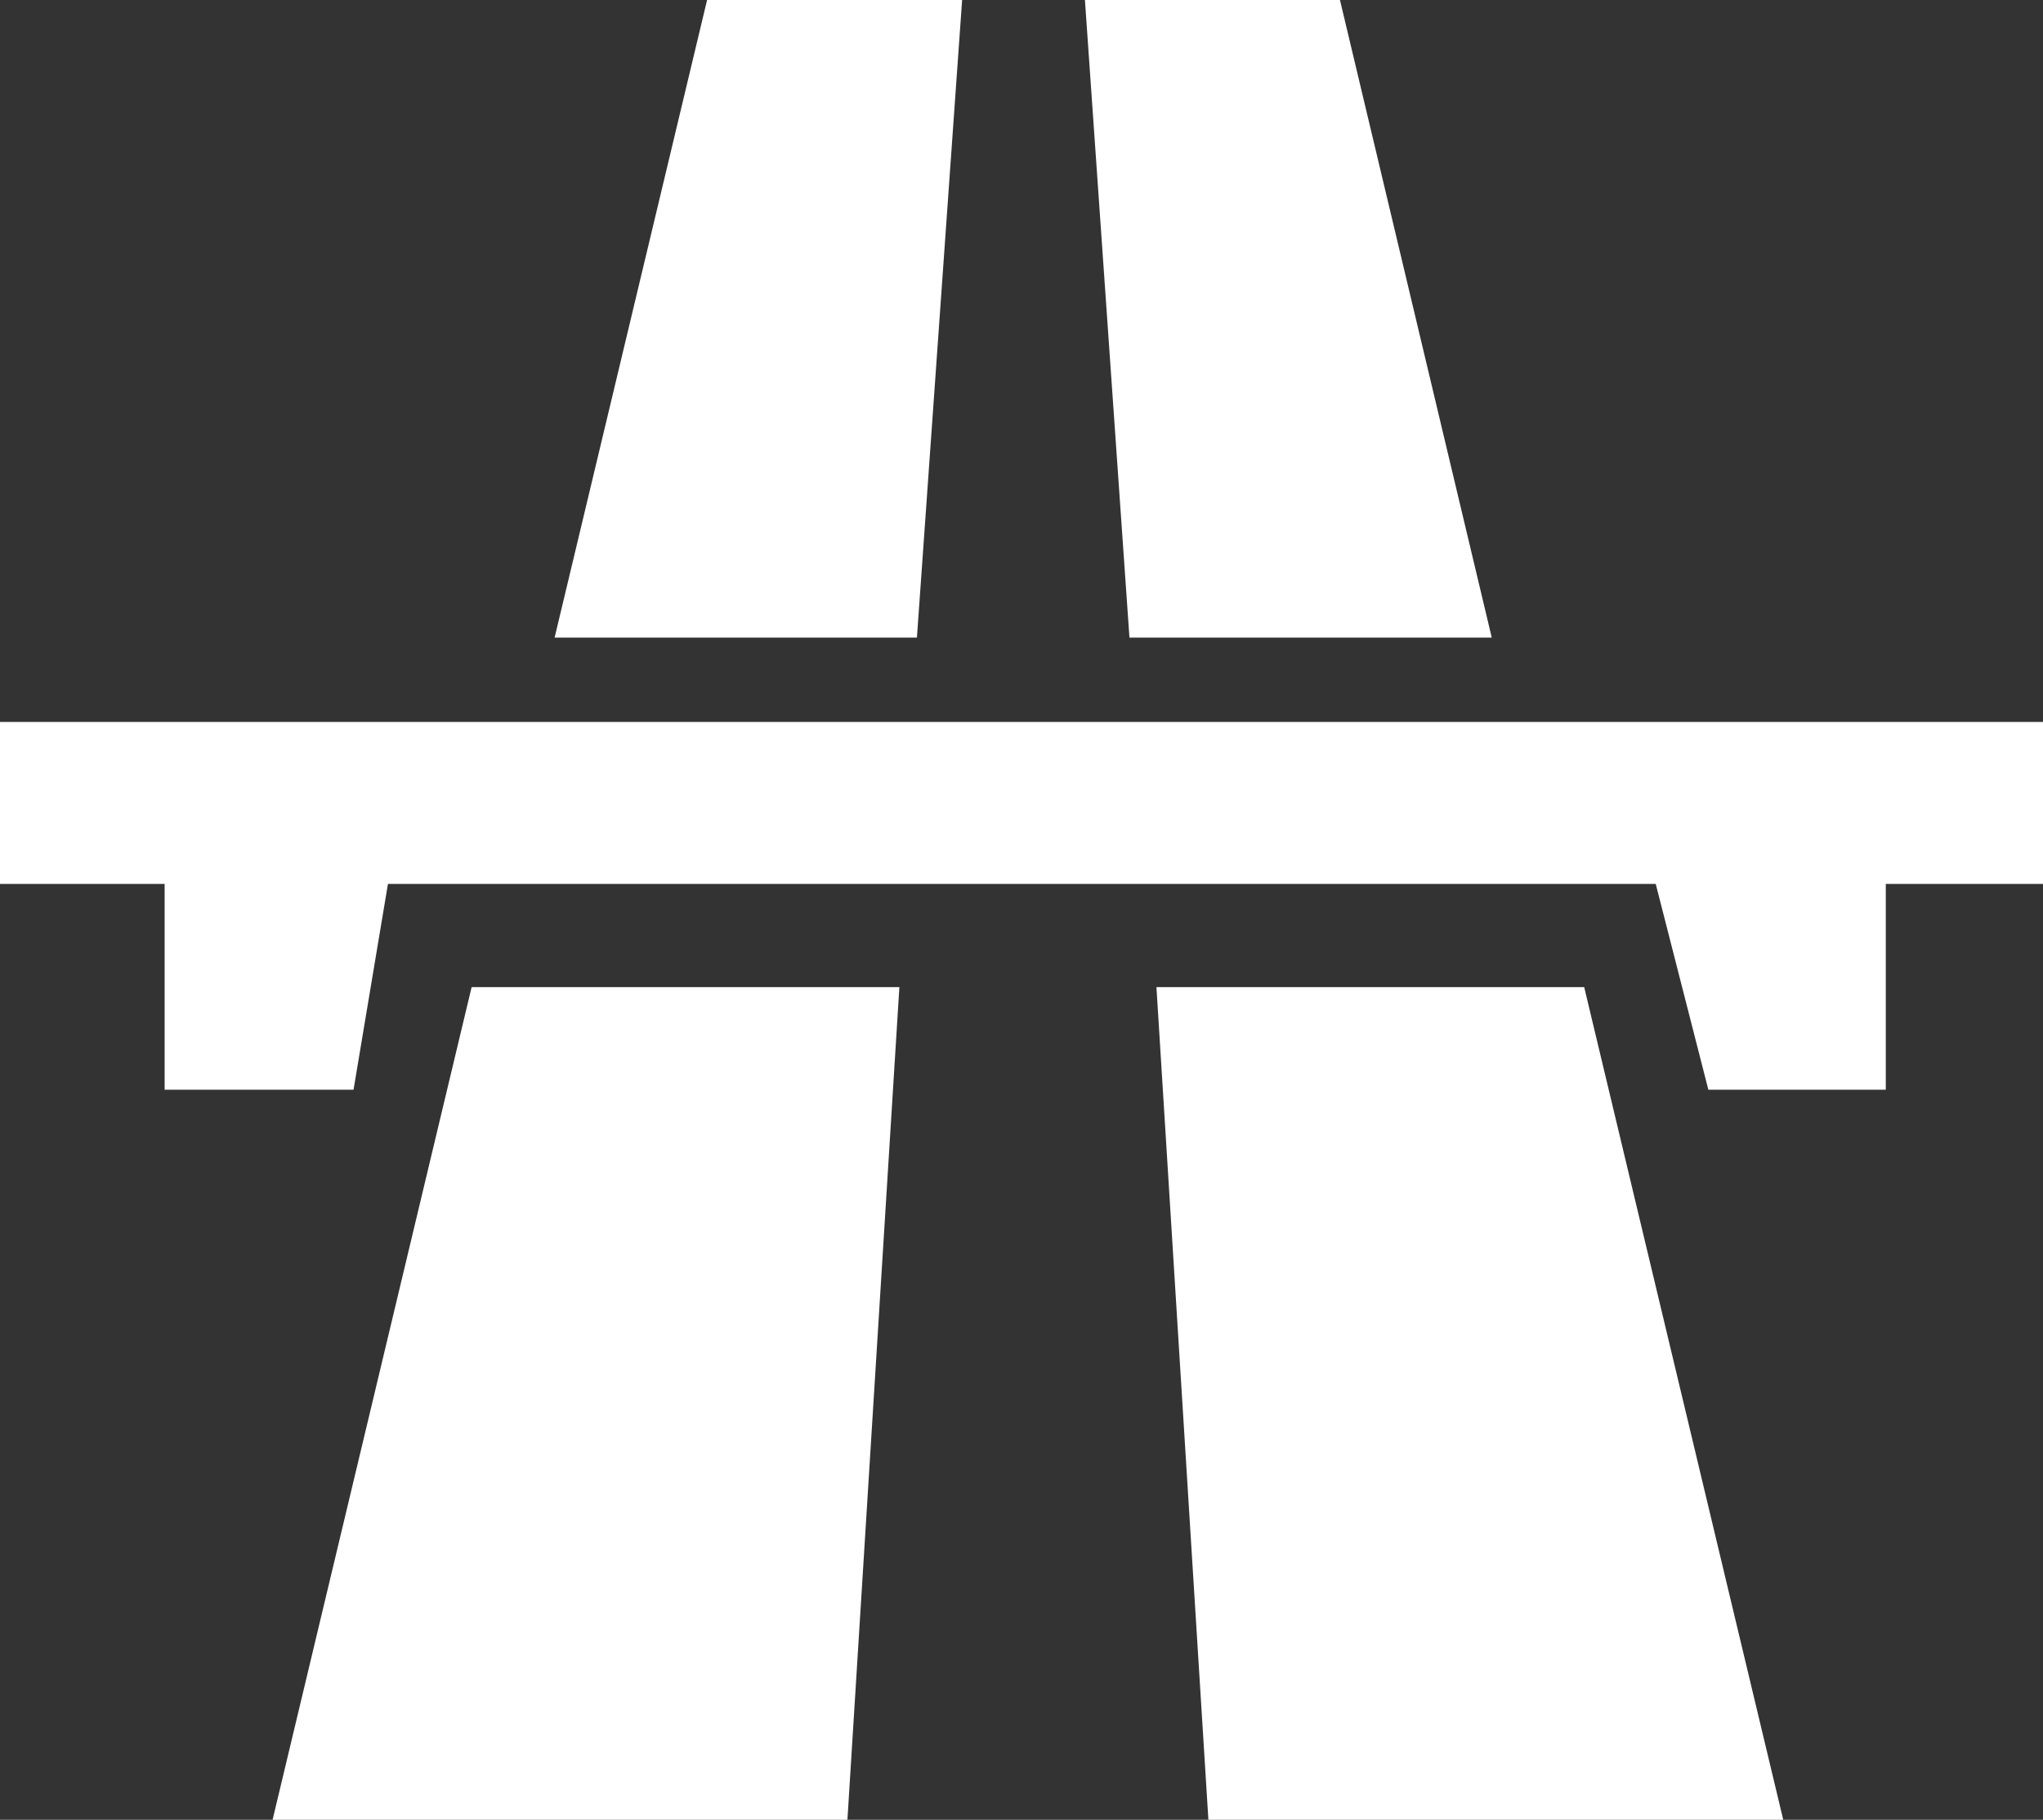 <svg id="Layer_1" data-name="Layer 1" xmlns="http://www.w3.org/2000/svg" viewBox="0 0 30.28 26.97"><rect x="0" y="0" width="30.28" height="26.97" fill="#333333" stroke="none"/><defs><style>.cls-1{fill:#fff;fill-rule:evenodd;}</style></defs><title>civil</title><g id="Civil-v2"><g id="Civil"><polygon id="Path-3" class="cls-1" points="10.48 0 14.26 0 13.59 9.45 8.22 9.45 10.48 0"/><polygon class="cls-1" points="19.86 0 22.11 9.45 16.74 9.45 16.08 0 19.86 0"/><polygon id="Path-5" class="cls-1" points="6.99 14.63 4.04 26.97 12.56 26.97 13.33 14.63 6.99 14.63"/><polygon class="cls-1" points="23.48 14.63 26.43 26.97 17.91 26.97 17.14 14.63 23.48 14.63"/><polygon id="Path-6" class="cls-1" points="0 10.7 30.28 10.7 30.28 13.1 27.95 13.1 27.95 16.15 25.32 16.15 24.54 13.1 5.75 13.1 5.24 16.15 2.44 16.15 2.44 13.1 0 13.1 0 10.7"/></g></g></svg>